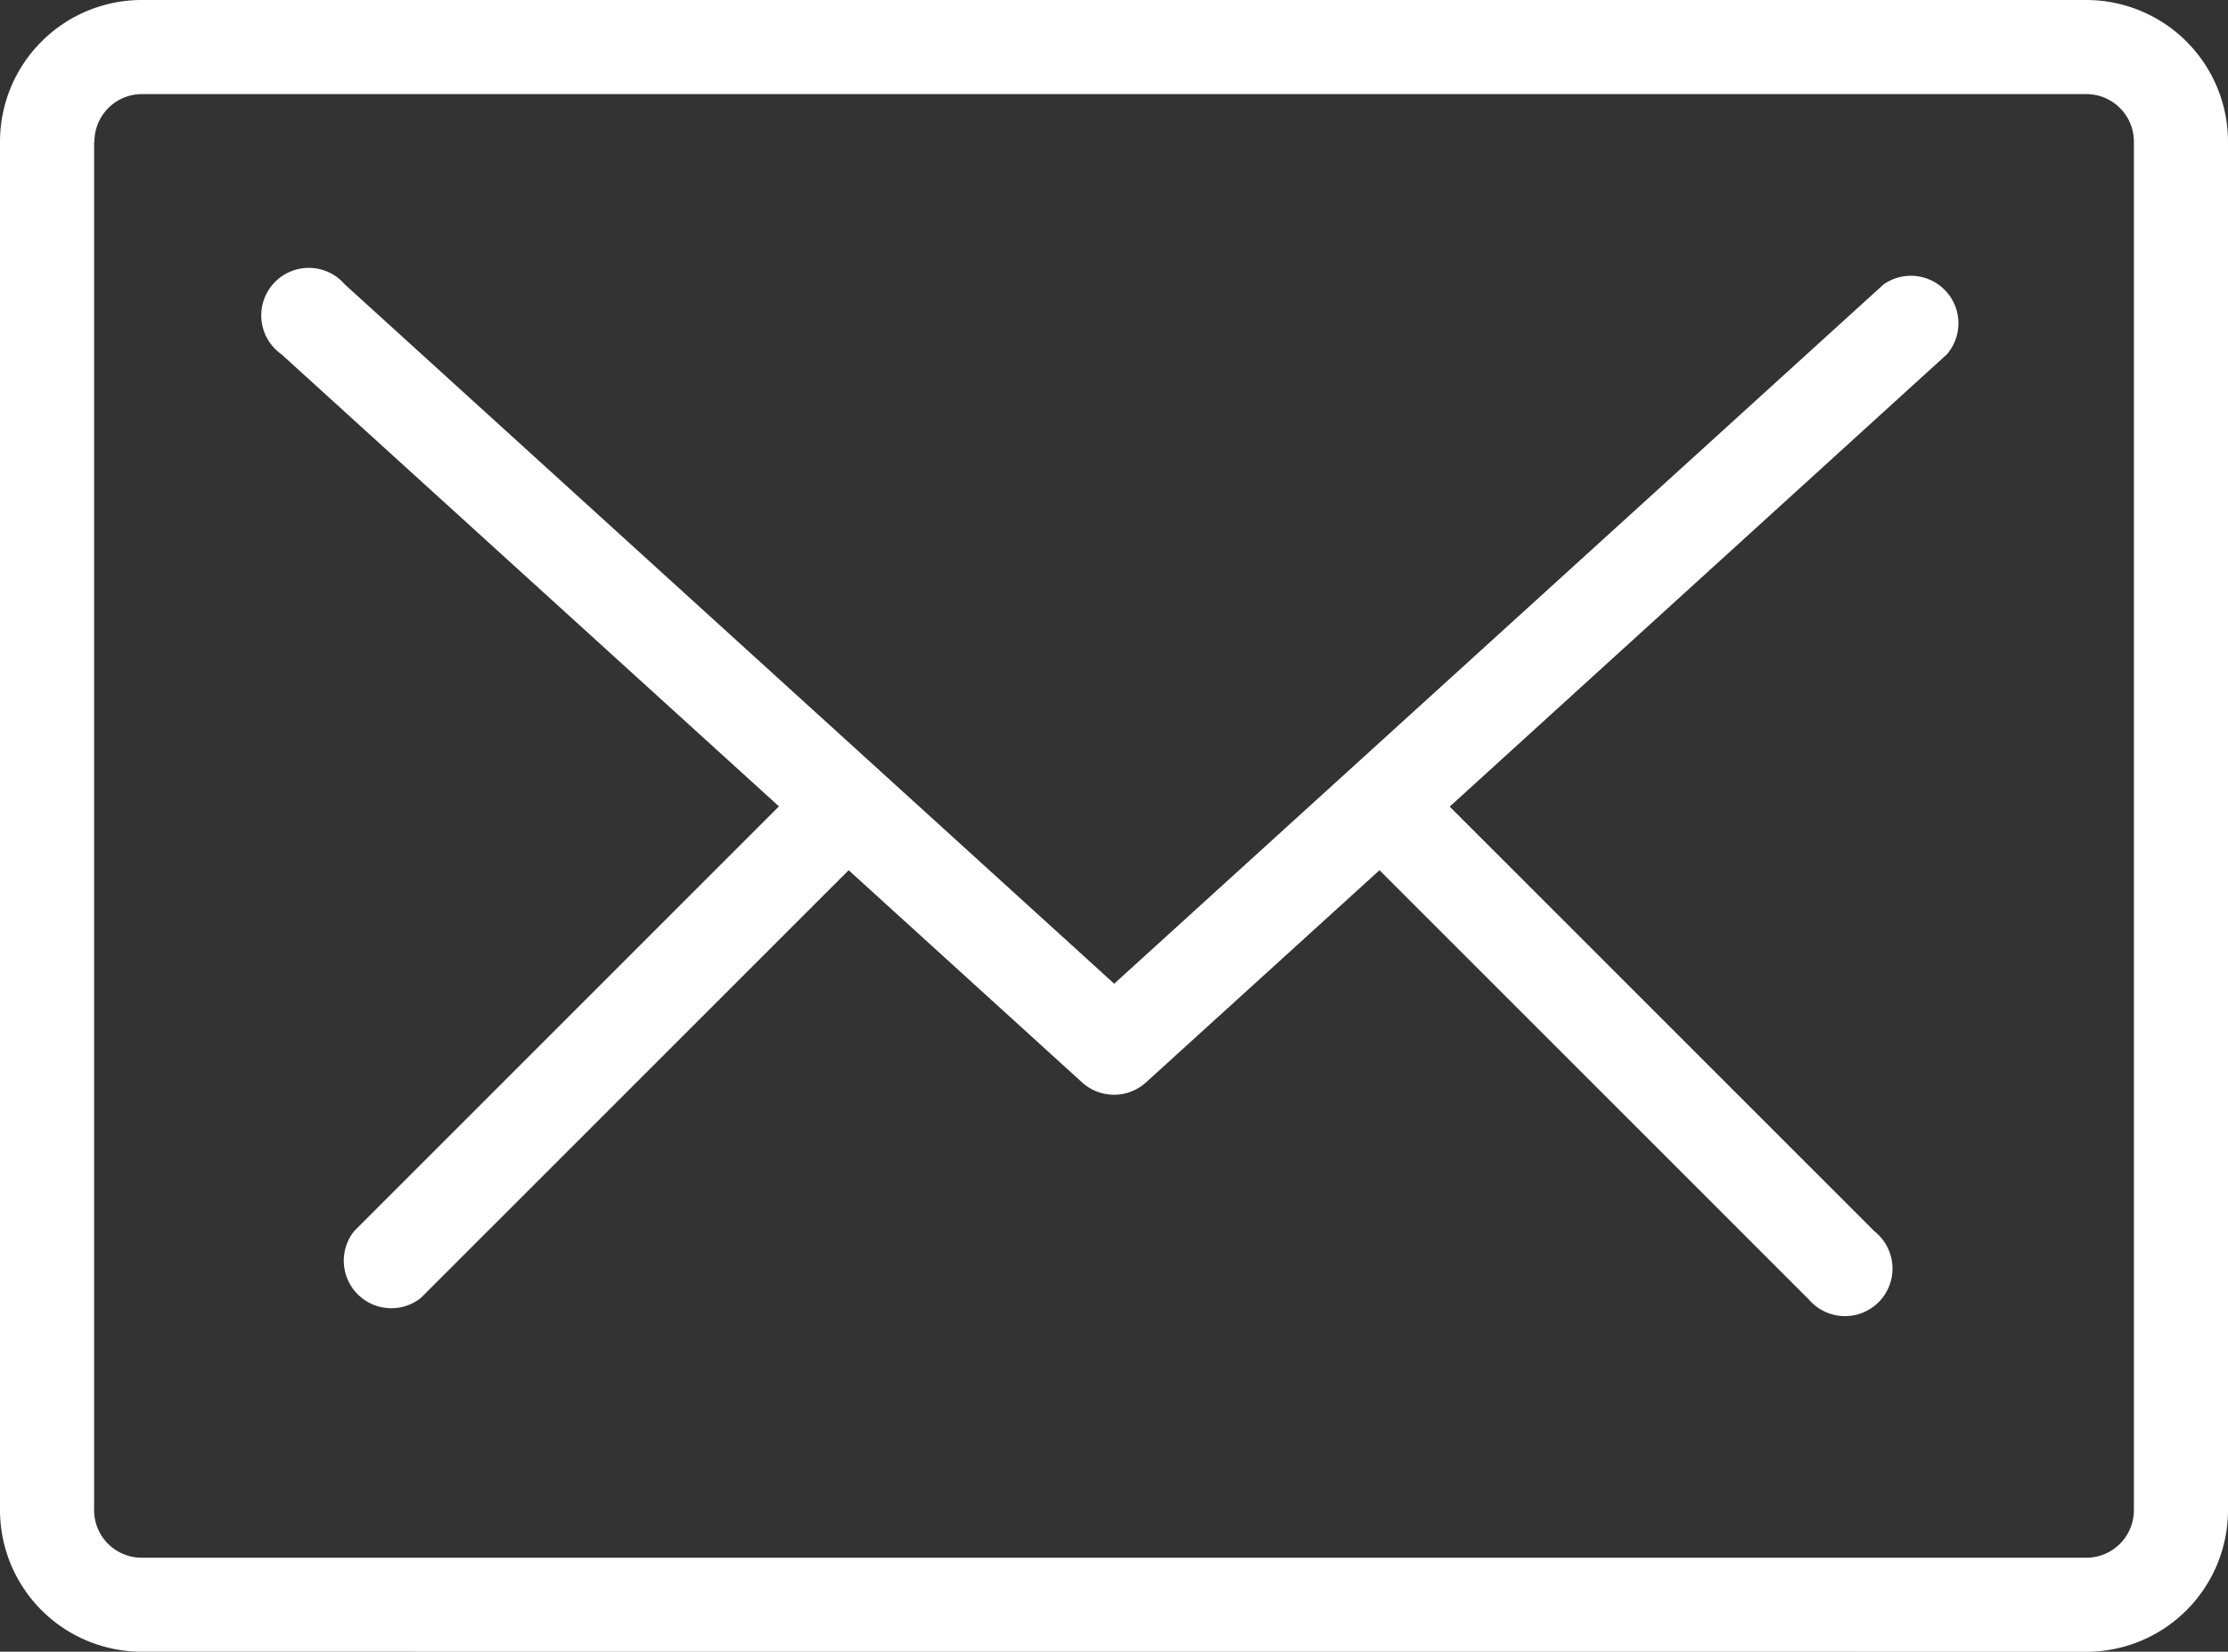 <svg xmlns="http://www.w3.org/2000/svg" width="28.125" height="20.854" viewBox="0 0 28.125 20.854">
  <rect x="0" y="0" width="28.125" height="20.854" fill="#333333" stroke="none"/>
  <path id="ifn1273" d="M94.788,67.854A1.79,1.79,0,0,1,93,66.067V48.788A1.79,1.79,0,0,1,94.788,47h24.549a1.79,1.79,0,0,1,1.788,1.788v17.28a1.79,1.79,0,0,1-1.788,1.787Zm-.6-19.067v17.28a.6.6,0,0,0,.6.6h24.549a.6.6,0,0,0,.6-.6V48.788a.6.6,0,0,0-.6-.6H94.788A.6.6,0,0,0,94.192,48.788Zm21.626,14.6-5.4-5.4-2.951,2.682a.6.6,0,0,1-.8,0l-2.95-2.682-5.4,5.4a.6.6,0,0,1-.843-.843l5.363-5.363-6.28-5.708a.6.6,0,1,1,.8-.882l9.712,8.829,9.712-8.829a.6.6,0,0,1,.8.882L111.3,57.184l5.363,5.363a.6.6,0,1,1-.843.843Z" transform="translate(-93 -47)" fill="#fff"/>
</svg>
